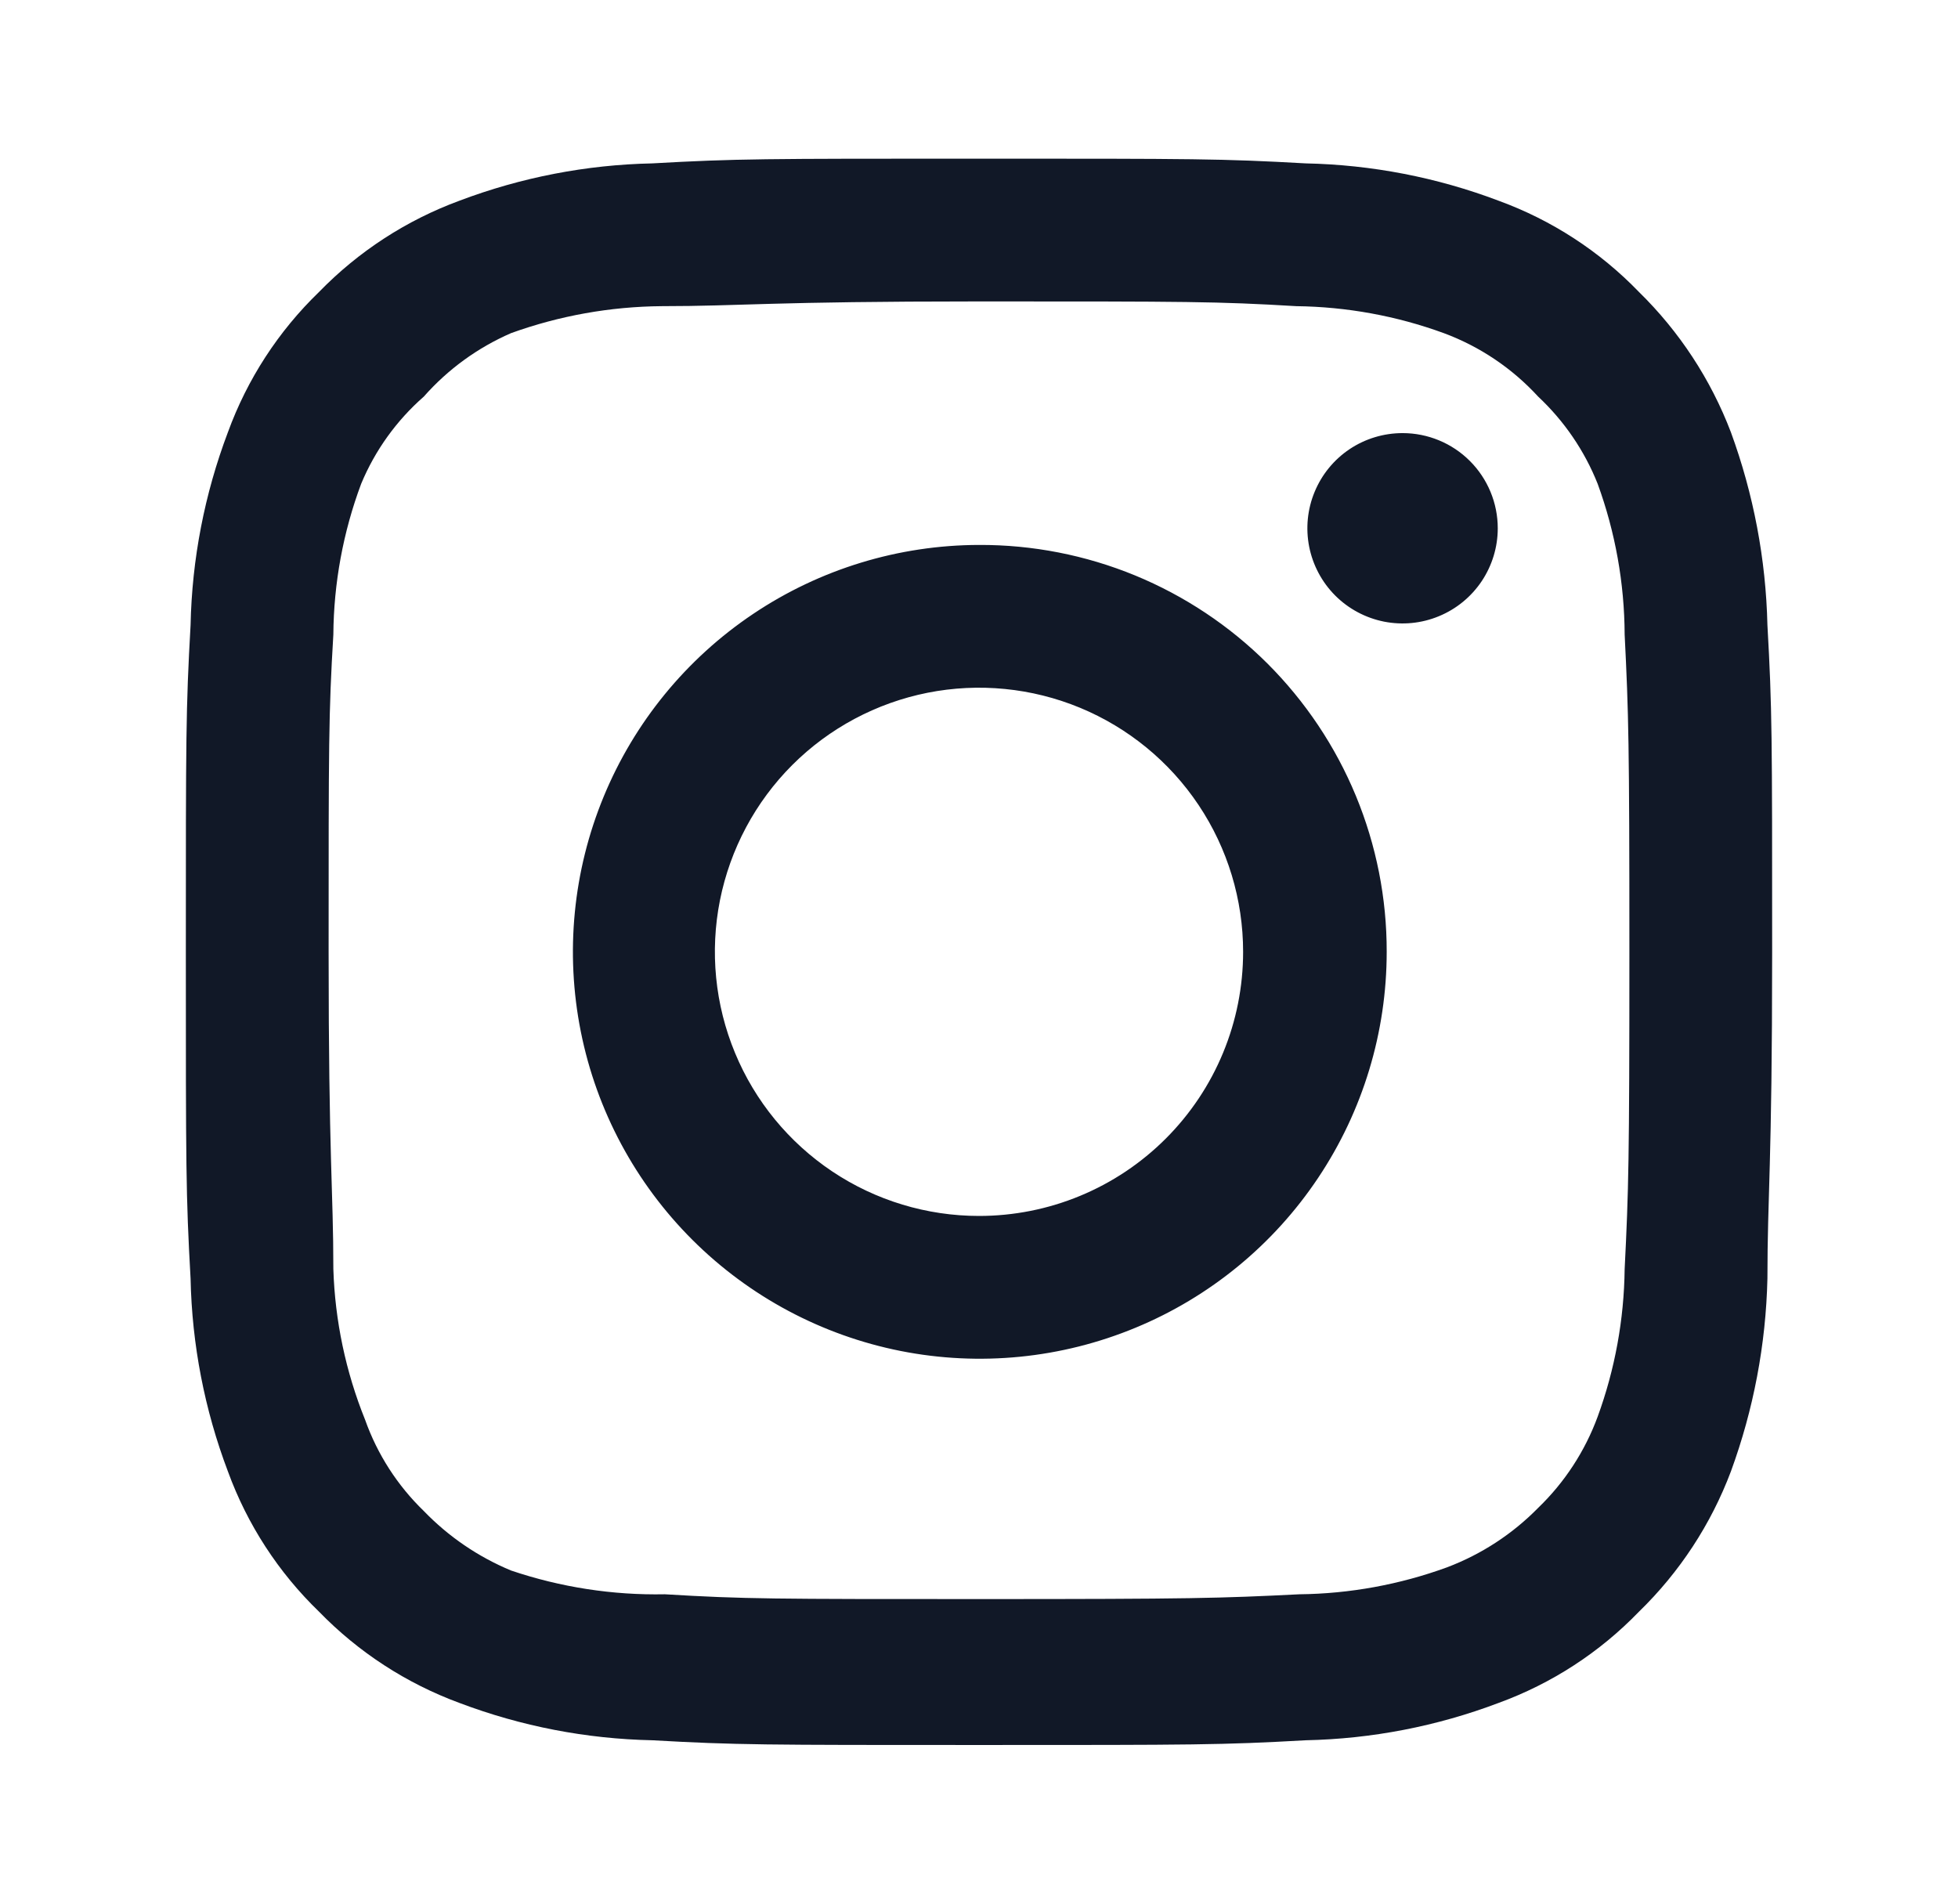 <svg xmlns="http://www.w3.org/2000/svg" fill="none" viewBox="0 0 36 35" height="35" width="36">
<path fill="#111827" d="M25.788 7.963C25.442 7.963 25.103 8.065 24.815 8.257C24.527 8.45 24.303 8.723 24.171 9.043C24.038 9.363 24.004 9.714 24.071 10.054C24.139 10.393 24.305 10.705 24.55 10.95C24.795 11.195 25.107 11.361 25.446 11.429C25.786 11.496 26.137 11.462 26.457 11.329C26.777 11.197 27.05 10.973 27.243 10.685C27.435 10.397 27.538 10.059 27.538 9.713C27.538 9.248 27.353 8.803 27.025 8.475C26.697 8.147 26.252 7.963 25.788 7.963V7.963ZM32.496 11.492C32.468 10.282 32.241 9.085 31.825 7.948C31.454 6.975 30.877 6.095 30.133 5.367C29.411 4.619 28.529 4.046 27.552 3.69C26.419 3.261 25.22 3.029 24.008 3.004C22.463 2.917 21.967 2.917 18 2.917C14.033 2.917 13.538 2.917 11.992 3.004C10.78 3.029 9.582 3.261 8.448 3.69C7.473 4.049 6.591 4.622 5.867 5.367C5.119 6.089 4.546 6.971 4.19 7.948C3.761 9.082 3.529 10.28 3.504 11.492C3.417 13.037 3.417 13.533 3.417 17.5C3.417 21.467 3.417 21.962 3.504 23.508C3.529 24.72 3.761 25.919 4.19 27.052C4.546 28.029 5.119 28.911 5.867 29.633C6.591 30.378 7.473 30.951 8.448 31.31C9.582 31.739 10.78 31.971 11.992 31.996C13.538 32.083 14.033 32.083 18 32.083C21.967 32.083 22.463 32.083 24.008 31.996C25.22 31.971 26.419 31.739 27.552 31.31C28.529 30.954 29.411 30.381 30.133 29.633C30.88 28.908 31.458 28.027 31.825 27.052C32.241 25.916 32.468 24.718 32.496 23.508C32.496 21.962 32.583 21.467 32.583 17.5C32.583 13.533 32.583 13.037 32.496 11.492V11.492ZM29.871 23.333C29.86 24.259 29.693 25.176 29.375 26.046C29.142 26.68 28.768 27.254 28.281 27.723C27.808 28.205 27.236 28.578 26.604 28.817C25.735 29.134 24.817 29.302 23.892 29.312C22.433 29.385 21.894 29.4 18.058 29.4C14.223 29.4 13.683 29.4 12.225 29.312C11.264 29.331 10.307 29.183 9.396 28.875C8.792 28.624 8.246 28.252 7.792 27.781C7.308 27.313 6.938 26.739 6.713 26.104C6.357 25.222 6.159 24.284 6.129 23.333C6.129 21.875 6.042 21.335 6.042 17.5C6.042 13.665 6.042 13.125 6.129 11.667C6.136 10.72 6.309 9.782 6.64 8.896C6.896 8.28 7.29 7.732 7.792 7.292C8.235 6.79 8.782 6.392 9.396 6.125C10.285 5.804 11.222 5.637 12.167 5.629C13.625 5.629 14.165 5.542 18 5.542C21.835 5.542 22.375 5.542 23.833 5.629C24.759 5.64 25.676 5.807 26.546 6.125C27.209 6.371 27.803 6.771 28.281 7.292C28.759 7.74 29.133 8.287 29.375 8.896C29.699 9.784 29.867 10.721 29.871 11.667C29.944 13.125 29.958 13.665 29.958 17.5C29.958 21.335 29.944 21.875 29.871 23.333ZM18 10.019C16.521 10.022 15.076 10.463 13.848 11.287C12.619 12.111 11.663 13.28 11.099 14.647C10.535 16.014 10.389 17.518 10.679 18.968C10.969 20.419 11.683 21.75 12.73 22.795C13.777 23.84 15.11 24.551 16.561 24.839C18.011 25.126 19.515 24.977 20.881 24.41C22.247 23.844 23.415 22.885 24.236 21.655C25.058 20.425 25.496 18.979 25.496 17.5C25.498 16.516 25.305 15.541 24.929 14.631C24.553 13.722 24 12.896 23.304 12.2C22.607 11.505 21.78 10.955 20.87 10.58C19.96 10.206 18.984 10.015 18 10.019V10.019ZM18 22.356C17.04 22.356 16.101 22.072 15.302 21.538C14.504 21.004 13.881 20.246 13.514 19.358C13.146 18.471 13.05 17.495 13.237 16.553C13.425 15.611 13.887 14.745 14.566 14.066C15.245 13.387 16.111 12.925 17.053 12.737C17.995 12.55 18.971 12.646 19.858 13.013C20.746 13.381 21.504 14.003 22.038 14.802C22.572 15.601 22.856 16.54 22.856 17.5C22.856 18.138 22.731 18.769 22.487 19.358C22.243 19.948 21.885 20.483 21.434 20.934C20.983 21.385 20.448 21.743 19.858 21.987C19.269 22.231 18.638 22.356 18 22.356V22.356Z"></path>
</svg>
